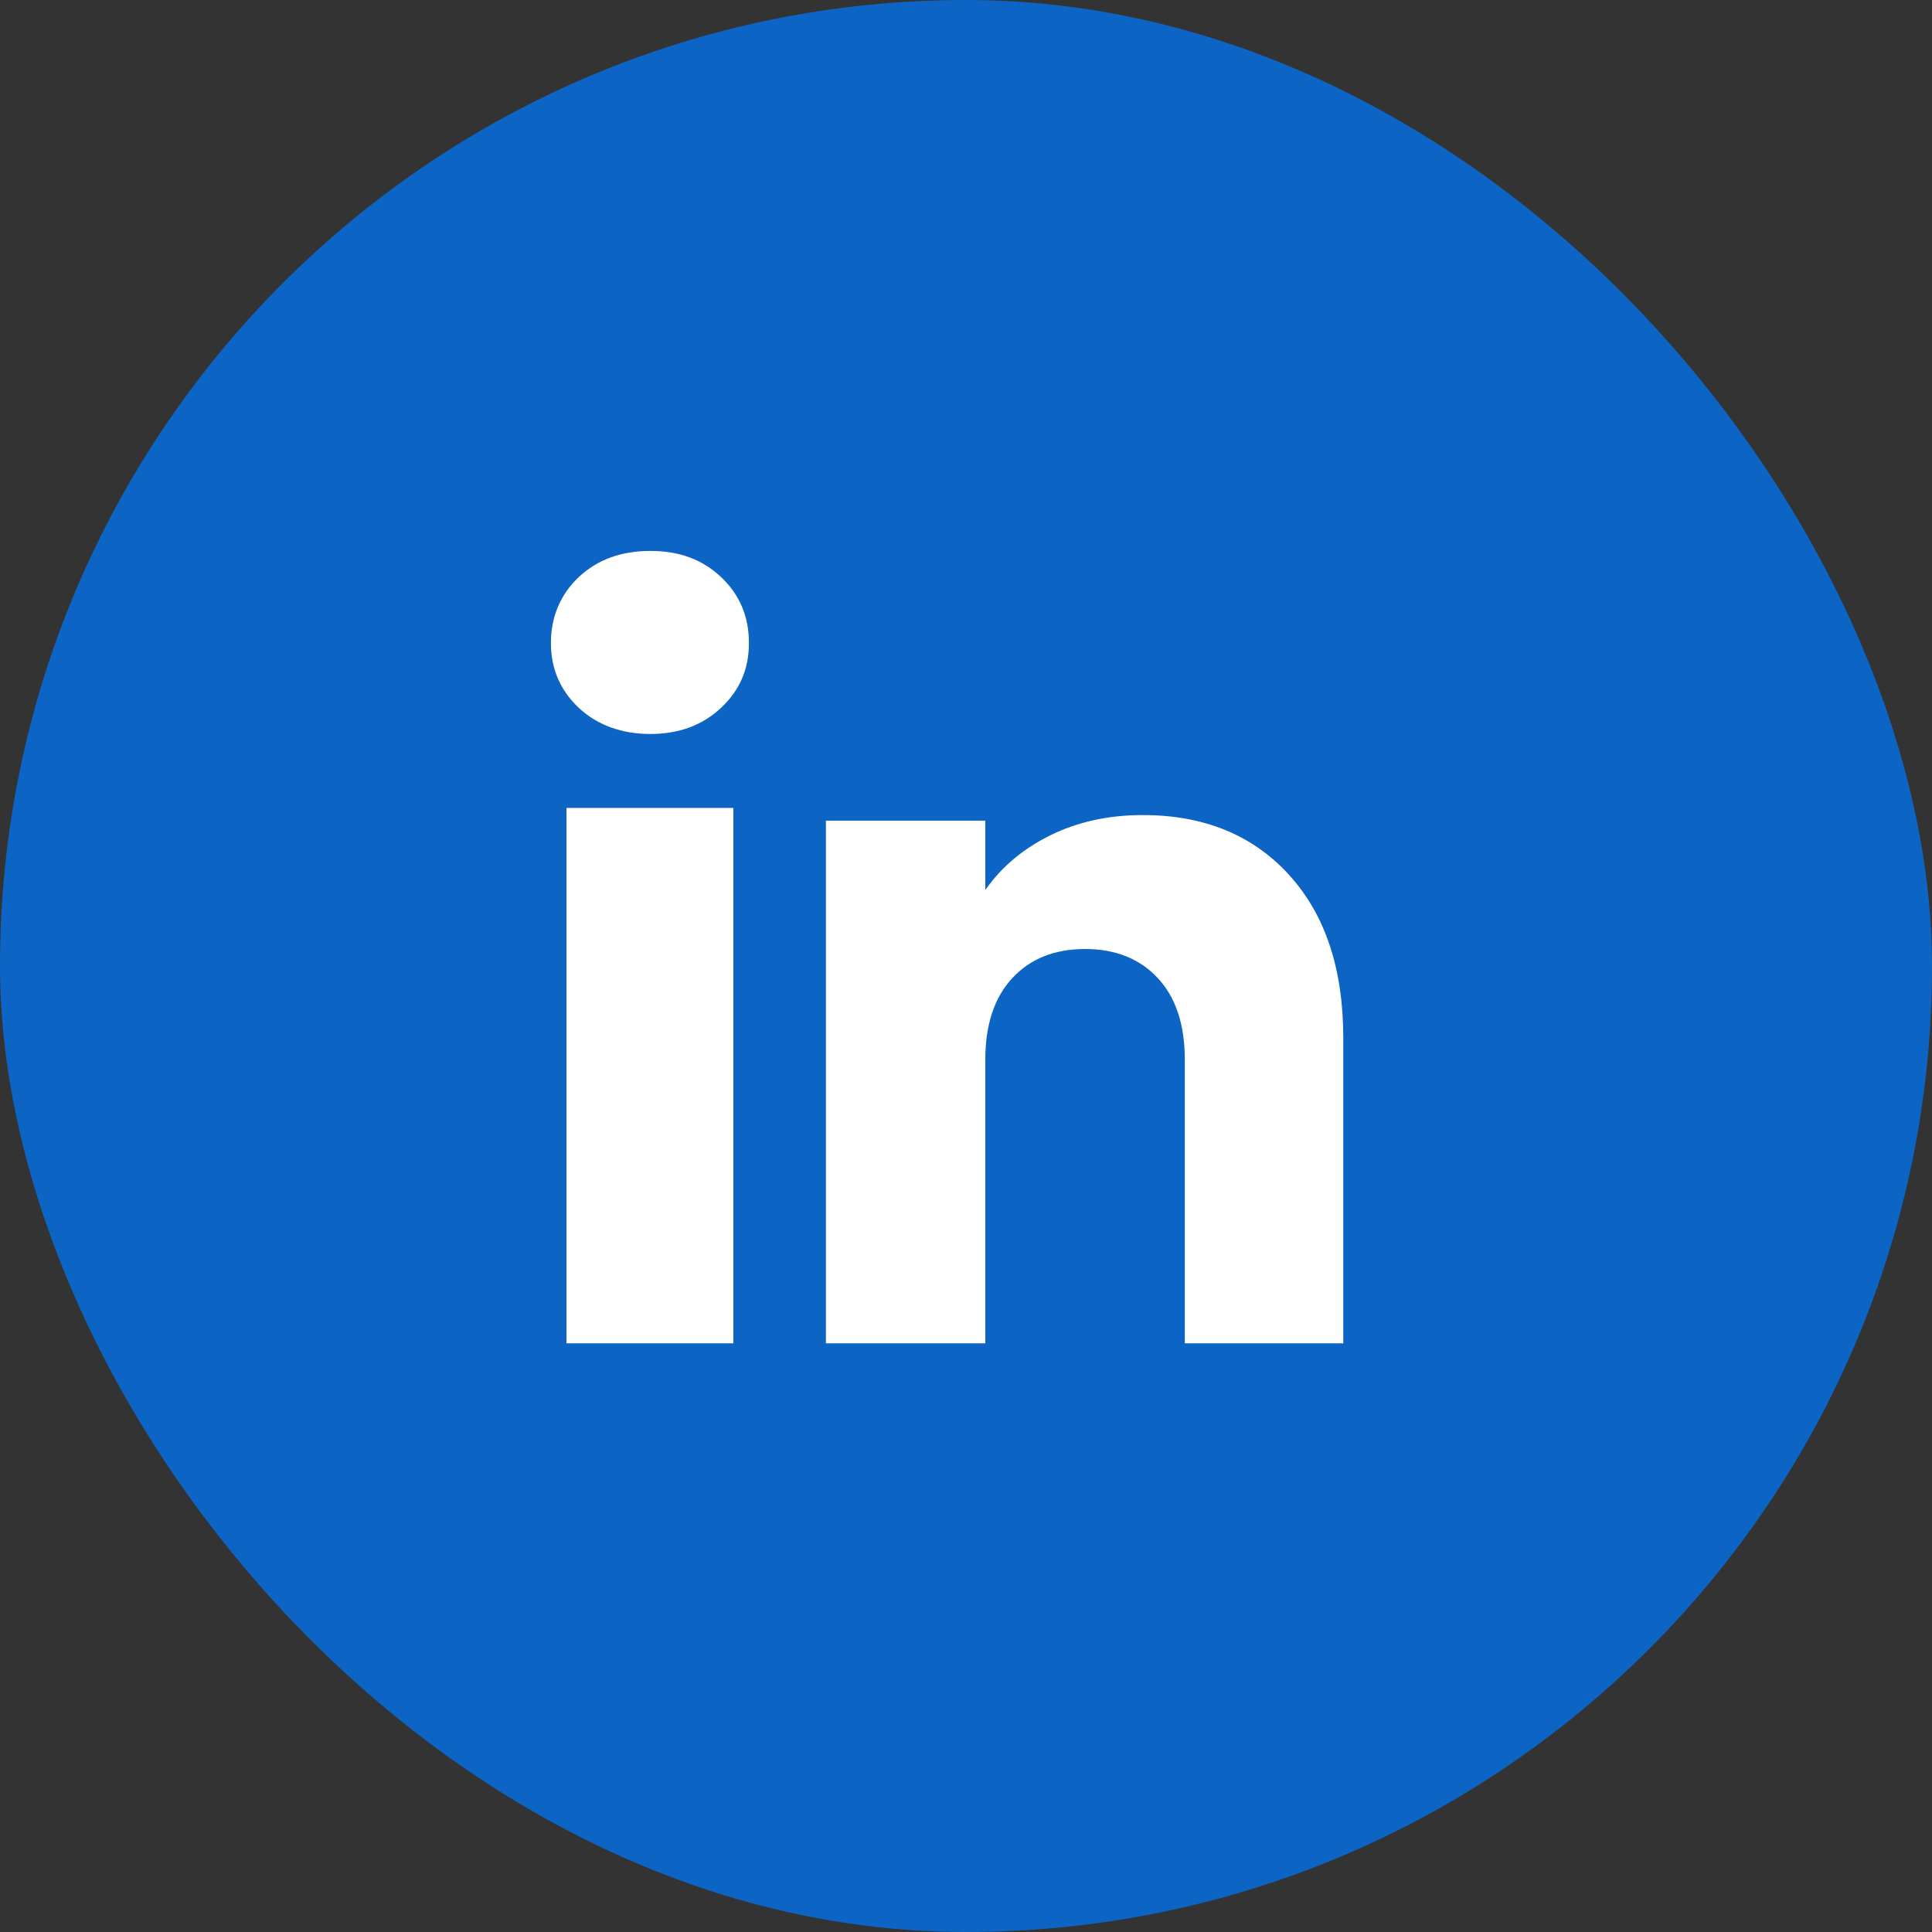 <svg width="64" height="64" viewBox="0 0 64 64" fill="none" xmlns="http://www.w3.org/2000/svg">
<rect x="0" y="0" width="64" height="64" fill="#333333" stroke="none"/>
<rect width="64" height="64" rx="32" fill="#0C64C5"/>
<path d="M19.17 23.445C18.556 22.866 18.25 22.15 18.25 21.298C18.25 20.446 18.557 19.699 19.17 19.119C19.785 18.54 20.576 18.25 21.546 18.25C22.515 18.25 23.276 18.54 23.889 19.119C24.503 19.697 24.809 20.425 24.809 21.298C24.809 22.172 24.502 22.866 23.889 23.445C23.274 24.023 22.494 24.314 21.546 24.314C20.598 24.314 19.785 24.023 19.17 23.445ZM24.293 26.764V44.5H18.765V26.764H24.293Z" fill="white"/>
<path d="M42.691 28.971C43.896 30.285 44.498 32.089 44.498 34.385V44.5H39.248V35.098C39.248 33.94 38.949 33.04 38.352 32.399C37.756 31.759 36.951 31.437 35.944 31.437C34.937 31.437 34.133 31.757 33.536 32.399C32.939 33.04 32.64 33.94 32.64 35.098V44.5H27.359V27.186H32.64V29.482C33.175 28.716 33.896 28.112 34.801 27.667C35.707 27.222 36.726 27 37.859 27C39.876 27 41.488 27.657 42.691 28.969V28.971Z" fill="white"/>
</svg>
